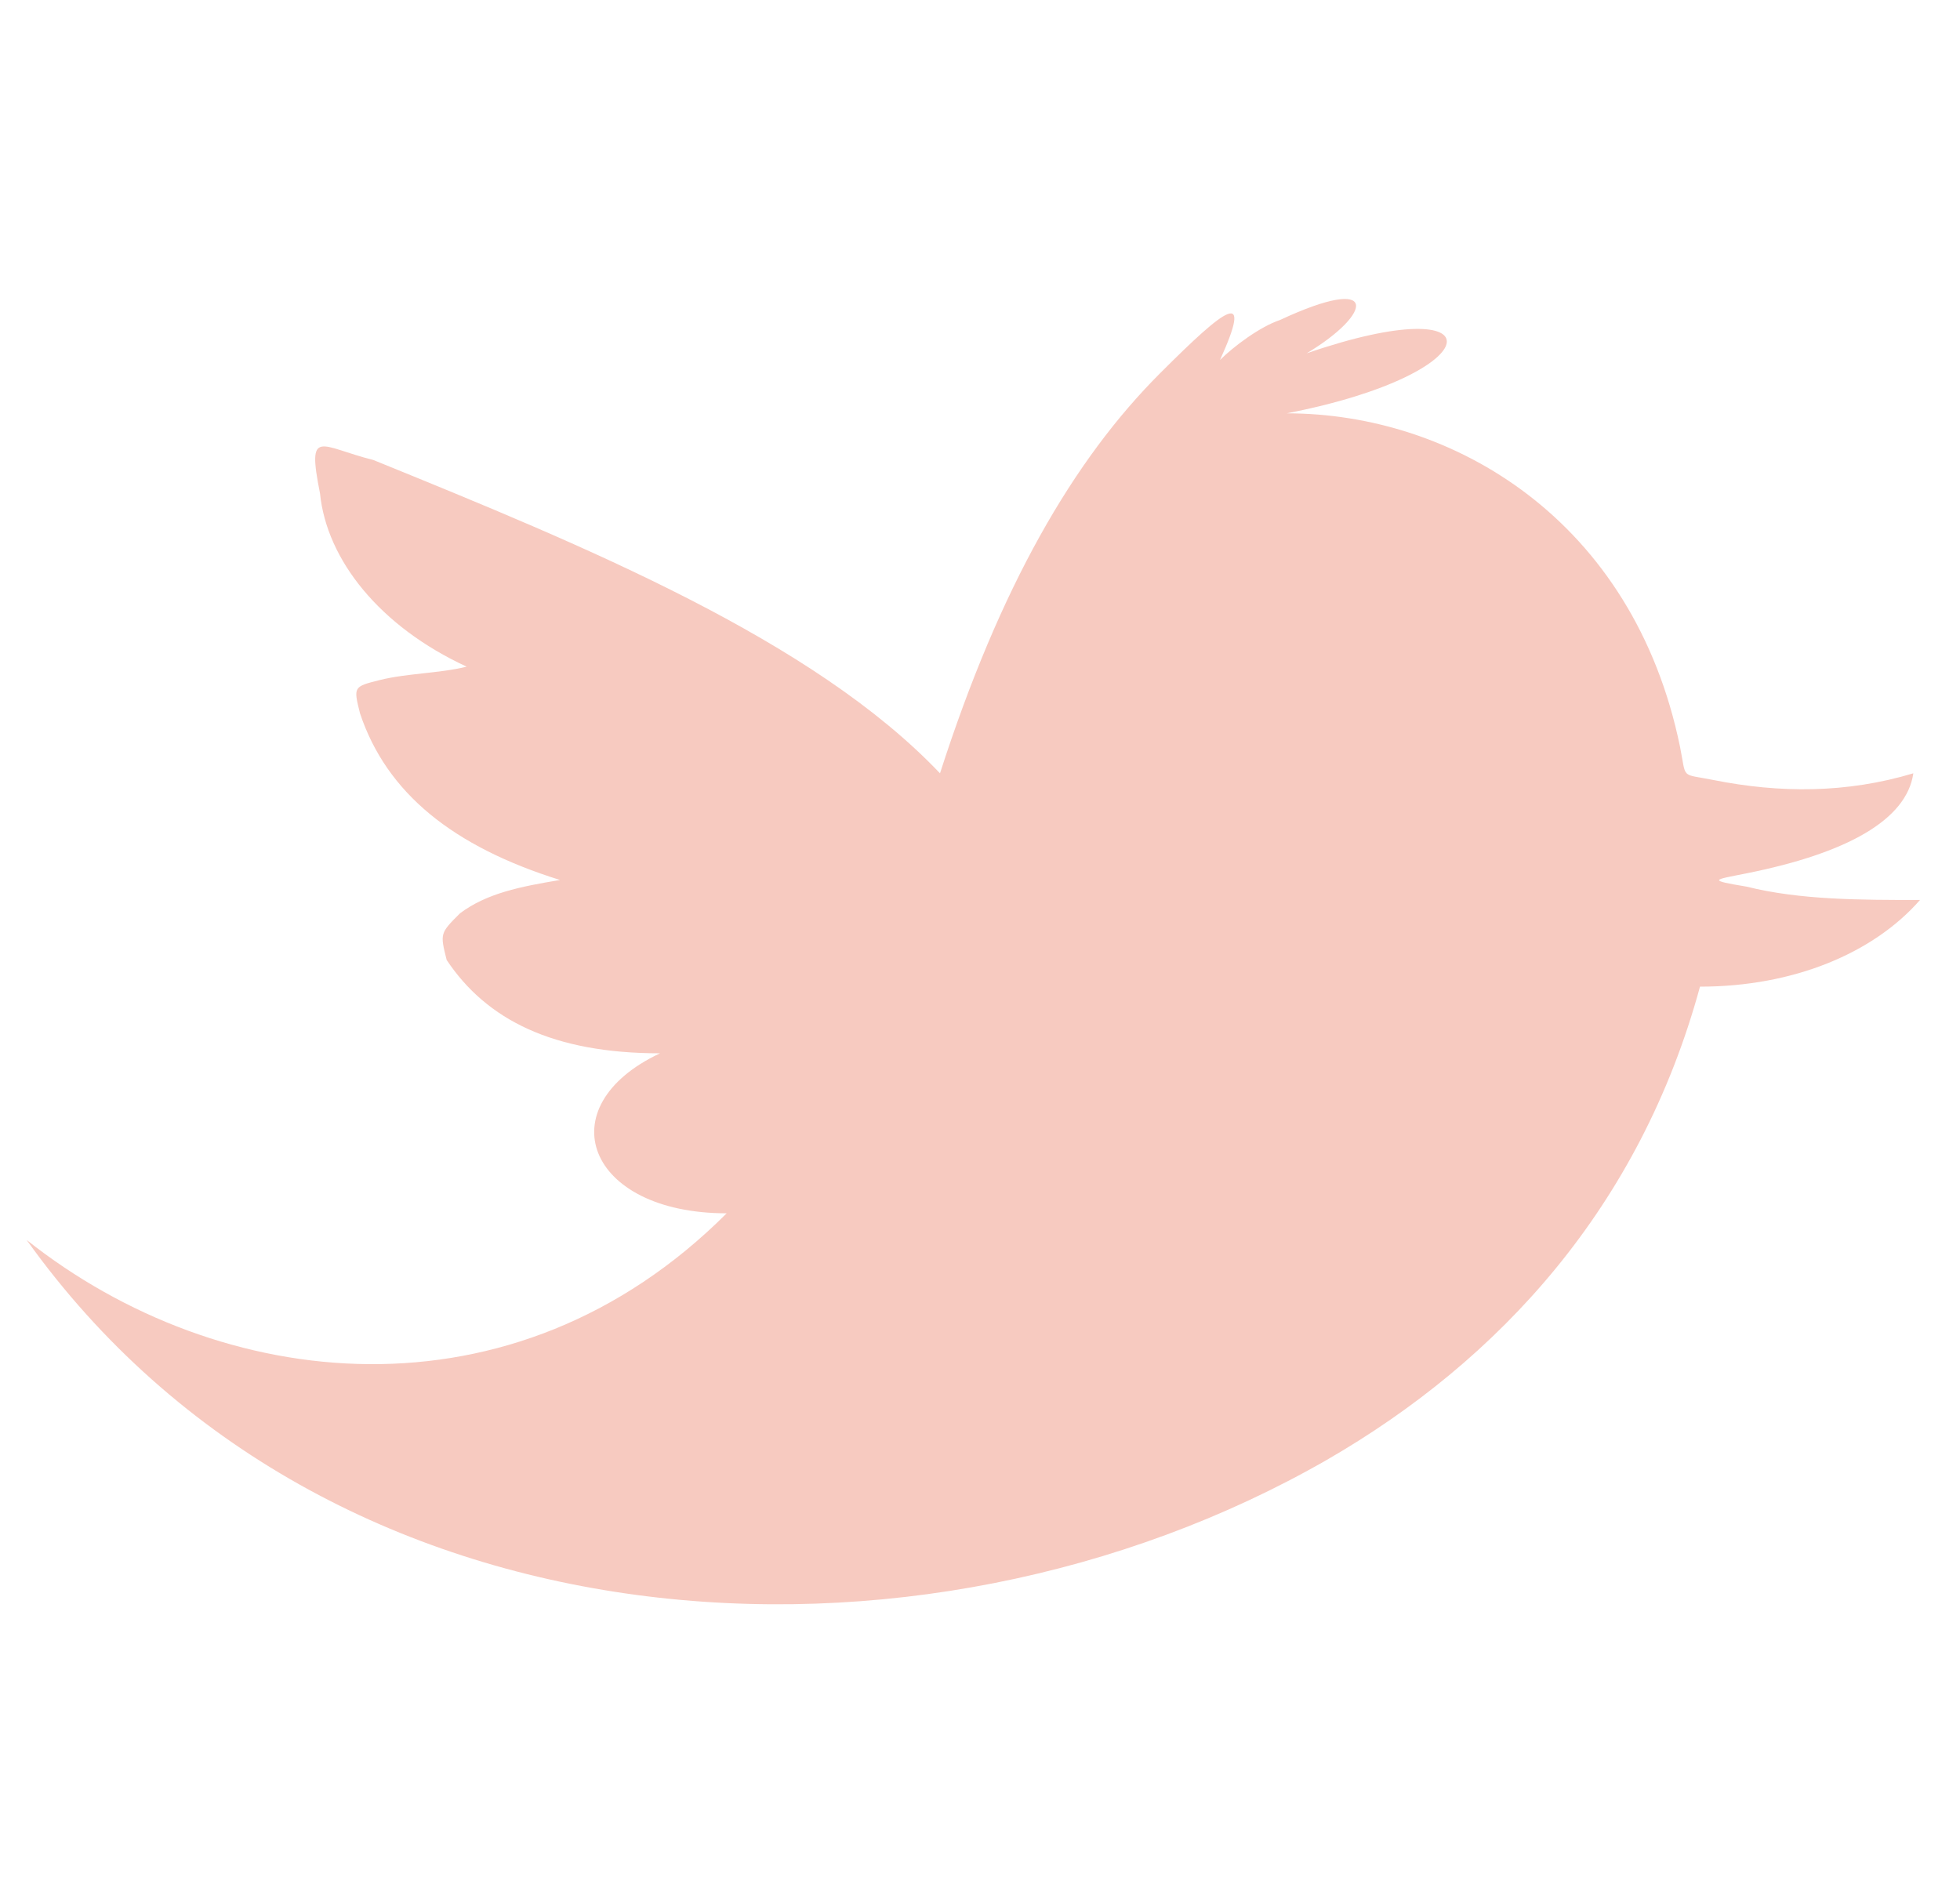 <?xml version="1.0" encoding="utf-8"?>
<!-- Generator: Adobe Illustrator 22.0.1, SVG Export Plug-In . SVG Version: 6.00 Build 0)  -->
<svg version="1.1" id="Layer_1" xmlns="http://www.w3.org/2000/svg" xmlns:xlink="http://www.w3.org/1999/xlink" x="0px" y="0px"
	 viewBox="0 0 29.4 28.2" style="enable-background:new 0 0 29.4 28.2;" xml:space="preserve">
<style type="text/css">
	.st0{fill:#F7CAC0;}
</style>
<path class="st0" d="M14.1,11.6c0.9-2.8,2-4.7,3.3-6c1-1,1.4-1.3,0.9-0.2c0.2-0.2,0.6-0.5,0.9-0.6c1.5-0.7,1.4-0.1,0.4,0.5
	c2.9-1,2.8,0.3-0.3,0.9c2.5,0,5.2,1.6,5.9,5c0.1,0.5,0,0.4,0.5,0.5c1,0.2,2,0.2,3-0.1c-0.1,0.7-1,1.2-2.5,1.5
	c-0.5,0.1-0.6,0.1,0,0.2c0.8,0.2,1.7,0.2,2.6,0.2c-0.7,0.8-1.9,1.3-3.3,1.3c-0.9,3.3-3,5.6-5.6,7.1c-6.1,3.5-15,3-19.5-3.3
	c2.9,2.3,7.3,2.8,10.5-0.4c-2.1,0-2.7-1.6-1-2.4c-1.6,0-2.6-0.5-3.2-1.4C6.6,14,6.6,14,6.9,13.7c0.4-0.3,0.9-0.4,1.5-0.5
	c-1.6-0.5-2.6-1.3-3-2.5c-0.1-0.4-0.1-0.4,0.3-0.5S6.6,10.1,7,10C5.7,9.4,4.9,8.4,4.8,7.4c-0.2-1,0-0.7,0.8-0.5
	C8.8,8.2,12.2,9.6,14.1,11.6L14.1,11.6z"/>
</svg>
